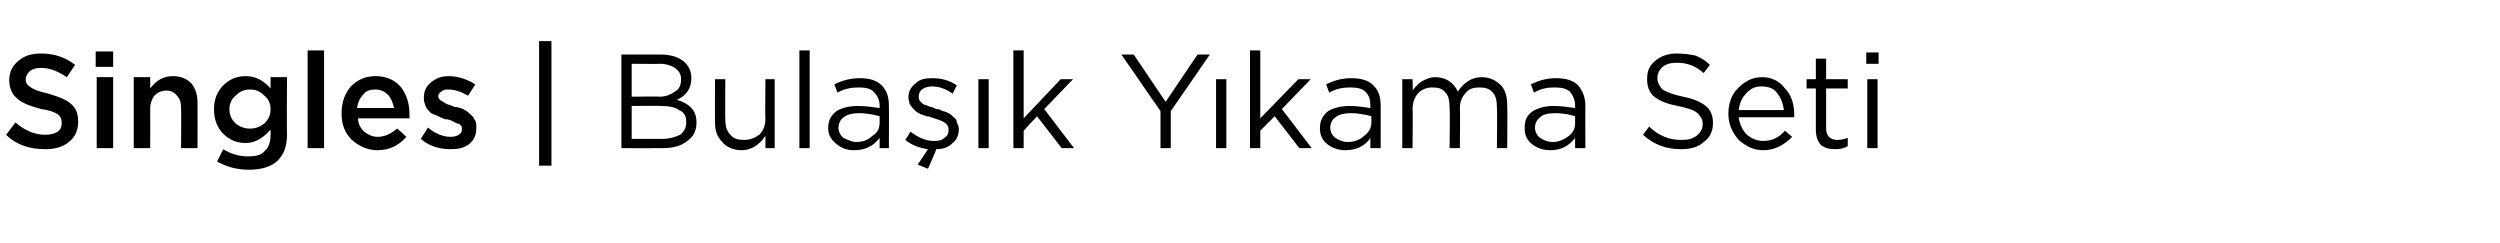 <?xml version="1.0" standalone="no"?><!DOCTYPE svg PUBLIC "-//W3C//DTD SVG 1.1//EN" "http://www.w3.org/Graphics/SVG/1.1/DTD/svg11.dtd"><svg xmlns="http://www.w3.org/2000/svg" version="1.1" width="243px" height="23.6px" viewBox="0 -4 243 23.6" style="top:-4px">  <desc>Singles | Bula k Y kama Seti</desc>  <defs/>  <g id="Polygon377328">    <path d="M 4.4 10.5 C 2.9 10.5 1.6 10.1 0.6 9.1 C 0.6 9.1 1.5 7.9 1.5 7.9 C 2.4 8.7 3.4 9.1 4.4 9.1 C 4.9 9.1 5.3 9 5.6 8.8 C 5.9 8.6 6 8.3 6 8 C 6 8 6 8 6 8 C 6 7.6 5.9 7.3 5.6 7.1 C 5.3 6.9 4.8 6.7 4 6.6 C 2.9 6.3 2.1 6 1.7 5.6 C 1.2 5.2 0.9 4.6 0.9 3.8 C 0.9 3.8 0.9 3.8 0.9 3.8 C 0.9 3 1.2 2.4 1.8 1.9 C 2.4 1.4 3.1 1.2 4 1.2 C 5.3 1.2 6.4 1.6 7.3 2.3 C 7.3 2.3 6.5 3.5 6.5 3.5 C 5.6 2.9 4.8 2.6 4 2.6 C 3.5 2.6 3.2 2.7 2.9 2.9 C 2.7 3.1 2.5 3.4 2.5 3.7 C 2.5 3.7 2.5 3.7 2.5 3.7 C 2.5 4.1 2.7 4.3 3 4.5 C 3.3 4.7 3.8 4.9 4.7 5.1 C 5.7 5.4 6.5 5.7 6.9 6.1 C 7.4 6.5 7.6 7.1 7.6 7.8 C 7.6 7.8 7.6 7.8 7.6 7.8 C 7.6 8.7 7.3 9.3 6.7 9.8 C 6.1 10.3 5.3 10.5 4.4 10.5 Z M 9.3 2.5 L 9.3 1 L 11 1 L 11 2.5 L 9.3 2.5 Z M 9.4 10.4 L 9.4 3.5 L 11 3.5 L 11 10.4 L 9.4 10.4 Z M 13 10.4 L 13 3.5 L 14.6 3.5 C 14.6 3.5 14.61 4.59 14.6 4.6 C 15.2 3.8 15.9 3.4 16.8 3.4 C 17.5 3.4 18.1 3.6 18.6 4.1 C 19 4.6 19.2 5.2 19.2 6 C 19.21 6.03 19.2 10.4 19.2 10.4 L 17.6 10.4 C 17.6 10.4 17.63 6.51 17.6 6.5 C 17.6 6 17.5 5.6 17.2 5.3 C 17 5 16.6 4.8 16.2 4.8 C 15.7 4.8 15.3 5 15 5.3 C 14.8 5.6 14.6 6 14.6 6.5 C 14.61 6.53 14.6 10.4 14.6 10.4 L 13 10.4 Z M 27 11.6 C 26.4 12.2 25.4 12.5 24.2 12.5 C 23 12.5 22 12.2 21.1 11.7 C 21.1 11.7 21.7 10.5 21.7 10.5 C 22.5 11 23.3 11.2 24.1 11.2 C 24.8 11.2 25.4 11.1 25.7 10.7 C 26.1 10.4 26.3 9.8 26.3 9.1 C 26.3 9.1 26.3 8.6 26.3 8.6 C 25.6 9.4 24.8 9.9 23.9 9.9 C 23 9.9 22.3 9.6 21.7 9 C 21.1 8.4 20.8 7.6 20.8 6.6 C 20.8 6.6 20.8 6.6 20.8 6.6 C 20.8 5.7 21.1 4.9 21.7 4.3 C 22.3 3.7 23 3.4 23.9 3.4 C 24.8 3.4 25.6 3.8 26.3 4.6 C 26.29 4.57 26.3 3.5 26.3 3.5 L 27.9 3.5 C 27.9 3.5 27.86 9.01 27.9 9 C 27.9 10.2 27.6 11 27 11.6 C 27 11.6 27 11.6 27 11.6 Z M 24.3 8.5 C 24.9 8.5 25.3 8.3 25.7 8 C 26.1 7.6 26.3 7.2 26.3 6.6 C 26.3 6.6 26.3 6.6 26.3 6.6 C 26.3 6.1 26.1 5.6 25.7 5.3 C 25.3 4.9 24.9 4.7 24.3 4.7 C 23.7 4.7 23.3 4.9 22.9 5.3 C 22.5 5.6 22.3 6.1 22.3 6.6 C 22.3 6.6 22.3 6.6 22.3 6.6 C 22.3 7.2 22.5 7.6 22.9 8 C 23.3 8.3 23.7 8.5 24.3 8.5 Z M 29.9 10.4 L 29.9 0.9 L 31.5 0.9 L 31.5 10.4 L 29.9 10.4 Z M 39.5 9.3 C 38.8 10.1 37.9 10.6 36.7 10.6 C 35.7 10.6 34.9 10.2 34.2 9.6 C 33.5 8.9 33.2 8.1 33.2 7 C 33.2 7 33.2 7 33.2 7 C 33.2 6 33.5 5.1 34.1 4.4 C 34.8 3.7 35.6 3.4 36.5 3.4 C 37.6 3.4 38.4 3.8 39 4.5 C 39.5 5.2 39.8 6 39.8 7.1 C 39.8 7.2 39.8 7.3 39.8 7.5 C 39.8 7.5 34.8 7.5 34.8 7.5 C 34.8 8.1 35.1 8.5 35.4 8.8 C 35.8 9.1 36.2 9.3 36.7 9.3 C 37.4 9.3 38 9 38.6 8.5 C 38.6 8.46 39.5 9.3 39.5 9.3 C 39.5 9.3 39.52 9.28 39.5 9.3 Z M 34.7 6.5 C 34.7 6.5 38.3 6.5 38.3 6.5 C 38.2 6 38 5.5 37.7 5.2 C 37.4 4.9 37 4.7 36.5 4.7 C 36 4.7 35.6 4.8 35.3 5.2 C 35 5.5 34.8 5.9 34.7 6.5 Z M 43.8 10.5 C 42.7 10.5 41.7 10.2 40.9 9.5 C 40.9 9.5 41.6 8.4 41.6 8.4 C 42.3 9 43.1 9.3 43.8 9.3 C 44.2 9.3 44.4 9.2 44.6 9.1 C 44.8 9 44.9 8.8 44.9 8.5 C 44.9 8.5 44.9 8.5 44.9 8.5 C 44.9 8.4 44.9 8.3 44.8 8.2 C 44.7 8.1 44.6 8 44.4 8 C 44.2 7.9 44.1 7.8 44 7.8 C 43.9 7.7 43.8 7.7 43.5 7.6 C 43.4 7.6 43.4 7.6 43.3 7.6 C 43 7.5 42.8 7.4 42.6 7.3 C 42.4 7.2 42.1 7.1 41.9 7 C 41.7 6.8 41.5 6.6 41.4 6.4 C 41.3 6.1 41.2 5.9 41.2 5.6 C 41.2 5.6 41.2 5.5 41.2 5.5 C 41.2 4.9 41.4 4.4 41.9 4 C 42.4 3.6 42.9 3.4 43.6 3.4 C 44.5 3.4 45.4 3.7 46.2 4.2 C 46.2 4.2 45.5 5.3 45.5 5.3 C 44.8 4.9 44.2 4.7 43.6 4.7 C 43.3 4.7 43.1 4.7 42.9 4.9 C 42.7 5 42.6 5.2 42.6 5.3 C 42.6 5.3 42.6 5.4 42.6 5.4 C 42.6 5.5 42.7 5.7 42.9 5.8 C 43.1 5.9 43.2 6 43.4 6.1 C 43.6 6.2 43.8 6.2 44.2 6.4 C 44.5 6.4 44.8 6.5 45 6.6 C 45.2 6.7 45.4 6.8 45.6 7 C 45.8 7.2 46 7.3 46.1 7.6 C 46.3 7.8 46.3 8.1 46.3 8.4 C 46.3 8.4 46.3 8.4 46.3 8.4 C 46.3 9.1 46.1 9.6 45.6 10 C 45.1 10.4 44.5 10.5 43.8 10.5 Z M 52.4 12.1 L 52.4 0 L 53.6 0 L 53.6 12.1 L 52.4 12.1 Z M 60.4 10.4 L 60.4 1.3 C 60.4 1.3 64.23 1.3 64.2 1.3 C 65.3 1.3 66.1 1.6 66.6 2.1 C 67 2.5 67.2 3 67.2 3.6 C 67.2 3.6 67.2 3.6 67.2 3.6 C 67.2 4.6 66.7 5.3 65.8 5.7 C 67.1 6.1 67.7 6.8 67.7 7.9 C 67.7 7.9 67.7 7.9 67.7 7.9 C 67.7 8.7 67.4 9.3 66.8 9.7 C 66.2 10.2 65.4 10.4 64.4 10.4 C 64.4 10.41 60.4 10.4 60.4 10.4 Z M 66.2 3.7 C 66.2 3.7 66.2 3.7 66.2 3.7 C 66.2 3.2 66 2.9 65.6 2.6 C 65.3 2.4 64.8 2.2 64.1 2.2 C 64.14 2.23 61.4 2.2 61.4 2.2 L 61.4 5.4 C 61.4 5.4 64.07 5.36 64.1 5.4 C 64.7 5.4 65.2 5.2 65.6 4.9 C 66 4.7 66.2 4.3 66.2 3.7 Z M 66.7 7.9 C 66.7 7.9 66.7 7.8 66.7 7.8 C 66.7 7.3 66.5 6.9 66 6.7 C 65.6 6.4 65 6.3 64.2 6.3 C 64.25 6.27 61.4 6.3 61.4 6.3 L 61.4 9.5 C 61.4 9.5 64.43 9.49 64.4 9.5 C 65.1 9.5 65.7 9.3 66.1 9.1 C 66.5 8.8 66.7 8.4 66.7 7.9 Z M 74.4 9.2 C 73.8 10.1 73 10.6 72.1 10.6 C 71.3 10.6 70.6 10.3 70.2 9.8 C 69.7 9.3 69.5 8.7 69.5 7.9 C 69.48 7.86 69.5 3.7 69.5 3.7 L 70.5 3.7 C 70.5 3.7 70.48 7.61 70.5 7.6 C 70.5 8.2 70.6 8.7 71 9.1 C 71.3 9.5 71.8 9.6 72.3 9.6 C 72.9 9.6 73.4 9.4 73.8 9.1 C 74.2 8.7 74.4 8.2 74.4 7.5 C 74.36 7.53 74.4 3.7 74.4 3.7 L 75.3 3.7 L 75.3 10.4 L 74.4 10.4 L 74.4 9.2 C 74.4 9.2 74.36 9.24 74.4 9.2 Z M 77.7 10.4 L 77.7 0.9 L 78.7 0.9 L 78.7 10.4 L 77.7 10.4 Z M 85.5 9.4 C 84.9 10.2 84.1 10.6 83 10.6 C 82.3 10.6 81.8 10.4 81.3 10 C 80.8 9.6 80.5 9.1 80.5 8.5 C 80.5 8.5 80.5 8.4 80.5 8.4 C 80.5 7.7 80.8 7.2 81.3 6.8 C 81.8 6.5 82.5 6.3 83.4 6.3 C 84.1 6.3 84.8 6.4 85.5 6.5 C 85.5 6.5 85.5 6.3 85.5 6.3 C 85.5 5.7 85.3 5.3 84.9 4.9 C 84.6 4.6 84.1 4.5 83.5 4.5 C 82.8 4.5 82.1 4.6 81.4 5 C 81.4 5 81.1 4.2 81.1 4.2 C 81.9 3.8 82.7 3.6 83.6 3.6 C 84.5 3.6 85.2 3.8 85.7 4.3 C 86.2 4.8 86.4 5.4 86.4 6.3 C 86.42 6.3 86.4 10.4 86.4 10.4 L 85.5 10.4 L 85.5 9.4 C 85.5 9.4 85.46 9.4 85.5 9.4 Z M 83.2 9.8 C 83.9 9.8 84.4 9.6 84.8 9.2 C 85.3 8.9 85.5 8.5 85.5 7.9 C 85.5 7.9 85.5 7.3 85.5 7.3 C 84.8 7.1 84.1 7 83.5 7 C 82.9 7 82.4 7.1 82 7.4 C 81.7 7.6 81.5 8 81.5 8.4 C 81.5 8.4 81.5 8.4 81.5 8.4 C 81.5 8.8 81.7 9.2 82 9.4 C 82.4 9.6 82.8 9.8 83.2 9.8 Z M 90.2 12.4 L 89.2 12 C 89.2 12 90.21 10.5 90.2 10.5 C 89.4 10.4 88.6 10.1 88 9.6 C 88 9.6 88.5 8.8 88.5 8.8 C 89.3 9.4 90 9.7 90.8 9.7 C 91.3 9.7 91.6 9.6 91.8 9.4 C 92.1 9.2 92.2 9 92.2 8.6 C 92.2 8.6 92.2 8.6 92.2 8.6 C 92.2 8.3 92.1 8.1 91.8 7.9 C 91.5 7.7 91.1 7.6 90.5 7.4 C 90.3 7.3 90.1 7.3 90 7.3 C 89.9 7.2 89.7 7.2 89.5 7.1 C 89.3 7 89.1 6.9 89 6.8 C 88.9 6.7 88.8 6.6 88.7 6.5 C 88.6 6.4 88.5 6.2 88.4 6.1 C 88.4 5.9 88.3 5.7 88.3 5.5 C 88.3 5.5 88.3 5.5 88.3 5.5 C 88.3 4.9 88.5 4.5 89 4.1 C 89.4 3.7 89.9 3.6 90.6 3.6 C 91.5 3.6 92.3 3.8 93 4.3 C 93 4.3 92.6 5.1 92.6 5.1 C 91.9 4.6 91.2 4.4 90.6 4.4 C 90.2 4.4 89.9 4.5 89.6 4.7 C 89.4 4.9 89.3 5.1 89.3 5.4 C 89.3 5.4 89.3 5.4 89.3 5.4 C 89.3 5.5 89.3 5.6 89.4 5.8 C 89.5 5.9 89.5 5.9 89.6 6 C 89.7 6.1 89.8 6.2 90 6.2 C 90.2 6.3 90.4 6.4 90.5 6.4 C 90.6 6.4 90.8 6.5 91 6.6 C 91.3 6.6 91.5 6.7 91.6 6.8 C 91.8 6.8 92 6.9 92.2 7 C 92.4 7.1 92.6 7.3 92.7 7.4 C 92.9 7.5 93 7.7 93 7.9 C 93.1 8.1 93.2 8.3 93.2 8.5 C 93.2 8.5 93.2 8.5 93.2 8.5 C 93.2 9.1 93 9.6 92.6 9.9 C 92.2 10.3 91.7 10.5 91 10.5 C 91.04 10.53 90.2 12.4 90.2 12.4 Z M 95.1 10.4 L 95.1 3.7 L 96.1 3.7 L 96.1 10.4 L 95.1 10.4 Z M 98.5 10.4 L 98.5 0.9 L 99.5 0.9 L 99.5 7.5 L 103.1 3.7 L 104.3 3.7 L 101.5 6.6 L 104.4 10.4 L 103.2 10.4 L 100.8 7.3 L 99.5 8.7 L 99.5 10.4 L 98.5 10.4 Z M 112.8 10.4 L 112.8 6.8 L 109 1.3 L 110.2 1.3 L 113.3 5.9 L 116.4 1.3 L 117.6 1.3 L 113.8 6.8 L 113.8 10.4 L 112.8 10.4 Z M 118.2 10.4 L 118.2 3.7 L 119.2 3.7 L 119.2 10.4 L 118.2 10.4 Z M 121.5 10.4 L 121.5 0.9 L 122.5 0.9 L 122.5 7.5 L 126.2 3.7 L 127.4 3.7 L 124.6 6.6 L 127.5 10.4 L 126.3 10.4 L 123.9 7.3 L 122.5 8.7 L 122.5 10.4 L 121.5 10.4 Z M 133.2 9.4 C 132.7 10.2 131.8 10.6 130.8 10.6 C 130.1 10.6 129.5 10.4 129 10 C 128.5 9.6 128.3 9.1 128.3 8.5 C 128.3 8.5 128.3 8.4 128.3 8.4 C 128.3 7.7 128.6 7.2 129.1 6.8 C 129.6 6.5 130.3 6.3 131.2 6.3 C 131.9 6.3 132.5 6.4 133.2 6.5 C 133.2 6.5 133.2 6.3 133.2 6.3 C 133.2 5.7 133.1 5.3 132.7 4.9 C 132.4 4.6 131.9 4.5 131.2 4.5 C 130.6 4.5 129.9 4.6 129.2 5 C 129.2 5 128.9 4.2 128.9 4.2 C 129.7 3.8 130.5 3.6 131.3 3.6 C 132.3 3.6 133 3.8 133.5 4.3 C 134 4.8 134.2 5.4 134.2 6.3 C 134.21 6.3 134.2 10.4 134.2 10.4 L 133.2 10.4 L 133.2 9.4 C 133.2 9.4 133.24 9.4 133.2 9.4 Z M 131 9.8 C 131.6 9.8 132.2 9.6 132.6 9.2 C 133 8.9 133.3 8.5 133.3 7.9 C 133.3 7.9 133.3 7.3 133.3 7.3 C 132.6 7.1 131.9 7 131.3 7 C 130.7 7 130.2 7.1 129.8 7.4 C 129.5 7.6 129.3 8 129.3 8.4 C 129.3 8.4 129.3 8.4 129.3 8.4 C 129.3 8.8 129.5 9.2 129.8 9.4 C 130.1 9.6 130.5 9.8 131 9.8 Z M 136.3 10.4 L 136.3 3.7 L 137.3 3.7 C 137.3 3.7 137.34 4.81 137.3 4.8 C 137.6 4.4 137.9 4.1 138.2 3.9 C 138.6 3.7 139 3.5 139.5 3.5 C 140.5 3.5 141.3 4 141.7 4.9 C 142.3 4 143.1 3.5 144 3.5 C 144.8 3.5 145.4 3.8 145.9 4.3 C 146.3 4.7 146.5 5.4 146.5 6.2 C 146.54 6.25 146.5 10.4 146.5 10.4 L 145.5 10.4 C 145.5 10.4 145.54 6.48 145.5 6.5 C 145.5 5.8 145.4 5.3 145.1 5 C 144.8 4.6 144.3 4.5 143.8 4.5 C 143.3 4.5 142.8 4.6 142.5 5 C 142.1 5.4 141.9 5.9 141.9 6.5 C 141.94 6.53 141.9 10.4 141.9 10.4 L 140.9 10.4 C 140.9 10.4 140.95 6.45 140.9 6.5 C 140.9 5.8 140.8 5.3 140.5 5 C 140.2 4.6 139.8 4.5 139.2 4.5 C 138.7 4.5 138.2 4.7 137.9 5 C 137.5 5.4 137.3 6 137.3 6.6 C 137.34 6.57 137.3 10.4 137.3 10.4 L 136.3 10.4 Z M 153.1 9.4 C 152.5 10.2 151.7 10.6 150.7 10.6 C 150 10.6 149.4 10.4 148.9 10 C 148.4 9.6 148.2 9.1 148.2 8.5 C 148.2 8.5 148.2 8.4 148.2 8.4 C 148.2 7.7 148.4 7.2 149 6.8 C 149.5 6.5 150.2 6.3 151 6.3 C 151.7 6.3 152.4 6.4 153.1 6.5 C 153.1 6.5 153.1 6.3 153.1 6.3 C 153.1 5.7 152.9 5.3 152.6 4.9 C 152.2 4.6 151.8 4.5 151.1 4.5 C 150.4 4.5 149.8 4.6 149.1 5 C 149.1 5 148.8 4.2 148.8 4.2 C 149.6 3.8 150.4 3.6 151.2 3.6 C 152.2 3.6 152.9 3.8 153.4 4.3 C 153.8 4.8 154.1 5.4 154.1 6.3 C 154.08 6.3 154.1 10.4 154.1 10.4 L 153.1 10.4 L 153.1 9.4 C 153.1 9.4 153.12 9.4 153.1 9.4 Z M 150.9 9.8 C 151.5 9.8 152 9.6 152.5 9.2 C 152.9 8.9 153.1 8.5 153.1 7.9 C 153.1 7.9 153.1 7.3 153.1 7.3 C 152.5 7.1 151.8 7 151.2 7 C 150.5 7 150 7.1 149.7 7.4 C 149.4 7.6 149.2 8 149.2 8.4 C 149.2 8.4 149.2 8.4 149.2 8.4 C 149.2 8.8 149.4 9.2 149.7 9.4 C 150 9.6 150.4 9.8 150.9 9.8 Z M 163.4 10.5 C 162 10.5 160.8 10.1 159.7 9.1 C 159.7 9.1 160.3 8.3 160.3 8.3 C 160.8 8.8 161.3 9.1 161.8 9.3 C 162.3 9.5 162.8 9.6 163.4 9.6 C 164.1 9.6 164.5 9.5 164.9 9.2 C 165.3 8.9 165.5 8.5 165.5 8.1 C 165.5 8.1 165.5 8 165.5 8 C 165.5 7.6 165.3 7.3 165 7 C 164.7 6.7 164 6.5 163.1 6.3 C 162 6.1 161.3 5.8 160.8 5.4 C 160.3 5 160.1 4.4 160.1 3.7 C 160.1 3.7 160.1 3.7 160.1 3.7 C 160.1 2.9 160.3 2.4 160.9 1.9 C 161.5 1.4 162.2 1.2 163 1.2 C 163.7 1.2 164.3 1.3 164.8 1.4 C 165.3 1.6 165.8 1.9 166.2 2.3 C 166.2 2.3 165.6 3.1 165.6 3.1 C 164.8 2.4 164 2.1 163 2.1 C 162.4 2.1 162 2.2 161.6 2.5 C 161.3 2.8 161.1 3.1 161.1 3.6 C 161.1 3.6 161.1 3.6 161.1 3.6 C 161.1 4 161.3 4.4 161.6 4.7 C 161.9 4.9 162.6 5.2 163.6 5.4 C 164.6 5.6 165.3 5.9 165.8 6.3 C 166.3 6.7 166.5 7.3 166.5 7.9 C 166.5 7.9 166.5 8 166.5 8 C 166.5 8.7 166.2 9.4 165.6 9.8 C 165.1 10.3 164.3 10.5 163.4 10.5 Z M 174.2 9.3 C 173.4 10.1 172.5 10.6 171.4 10.6 C 170.4 10.6 169.7 10.2 169 9.6 C 168.4 8.9 168 8.1 168 7.1 C 168 7.1 168 7 168 7 C 168 6.1 168.3 5.2 168.9 4.6 C 169.6 3.9 170.3 3.5 171.3 3.5 C 172.2 3.5 173 3.9 173.5 4.6 C 174.1 5.2 174.4 6.1 174.4 7.1 C 174.4 7.2 174.4 7.3 174.4 7.4 C 174.4 7.4 169 7.4 169 7.4 C 169.1 8.1 169.4 8.7 169.8 9.1 C 170.3 9.5 170.8 9.7 171.4 9.7 C 172.2 9.7 172.9 9.4 173.5 8.7 C 173.53 8.75 174.2 9.3 174.2 9.3 C 174.2 9.3 174.16 9.3 174.2 9.3 Z M 169 6.7 C 169 6.7 173.4 6.7 173.4 6.7 C 173.3 6 173.1 5.5 172.7 5 C 172.4 4.6 171.9 4.4 171.2 4.4 C 170.6 4.4 170.2 4.6 169.8 5 C 169.3 5.5 169.1 6 169 6.7 Z M 179.6 10.2 C 179.3 10.4 178.9 10.5 178.4 10.5 C 177.8 10.5 177.4 10.4 177 10.1 C 176.7 9.8 176.5 9.3 176.5 8.6 C 176.5 8.63 176.5 4.6 176.5 4.6 L 175.6 4.6 L 175.6 3.7 L 176.5 3.7 L 176.5 1.7 L 177.5 1.7 L 177.5 3.7 L 179.6 3.7 L 179.6 4.6 L 177.5 4.6 C 177.5 4.6 177.5 8.5 177.5 8.5 C 177.5 9.2 177.9 9.6 178.6 9.6 C 179 9.6 179.3 9.5 179.6 9.4 C 179.61 9.38 179.6 10.2 179.6 10.2 C 179.6 10.2 179.61 10.24 179.6 10.2 Z M 181.4 2.2 L 181.4 1.1 L 182.6 1.1 L 182.6 2.2 L 181.4 2.2 Z M 181.5 10.4 L 181.5 3.7 L 182.5 3.7 L 182.5 10.4 L 181.5 10.4 Z " stroke="none" fill="#000"/>  </g></svg>